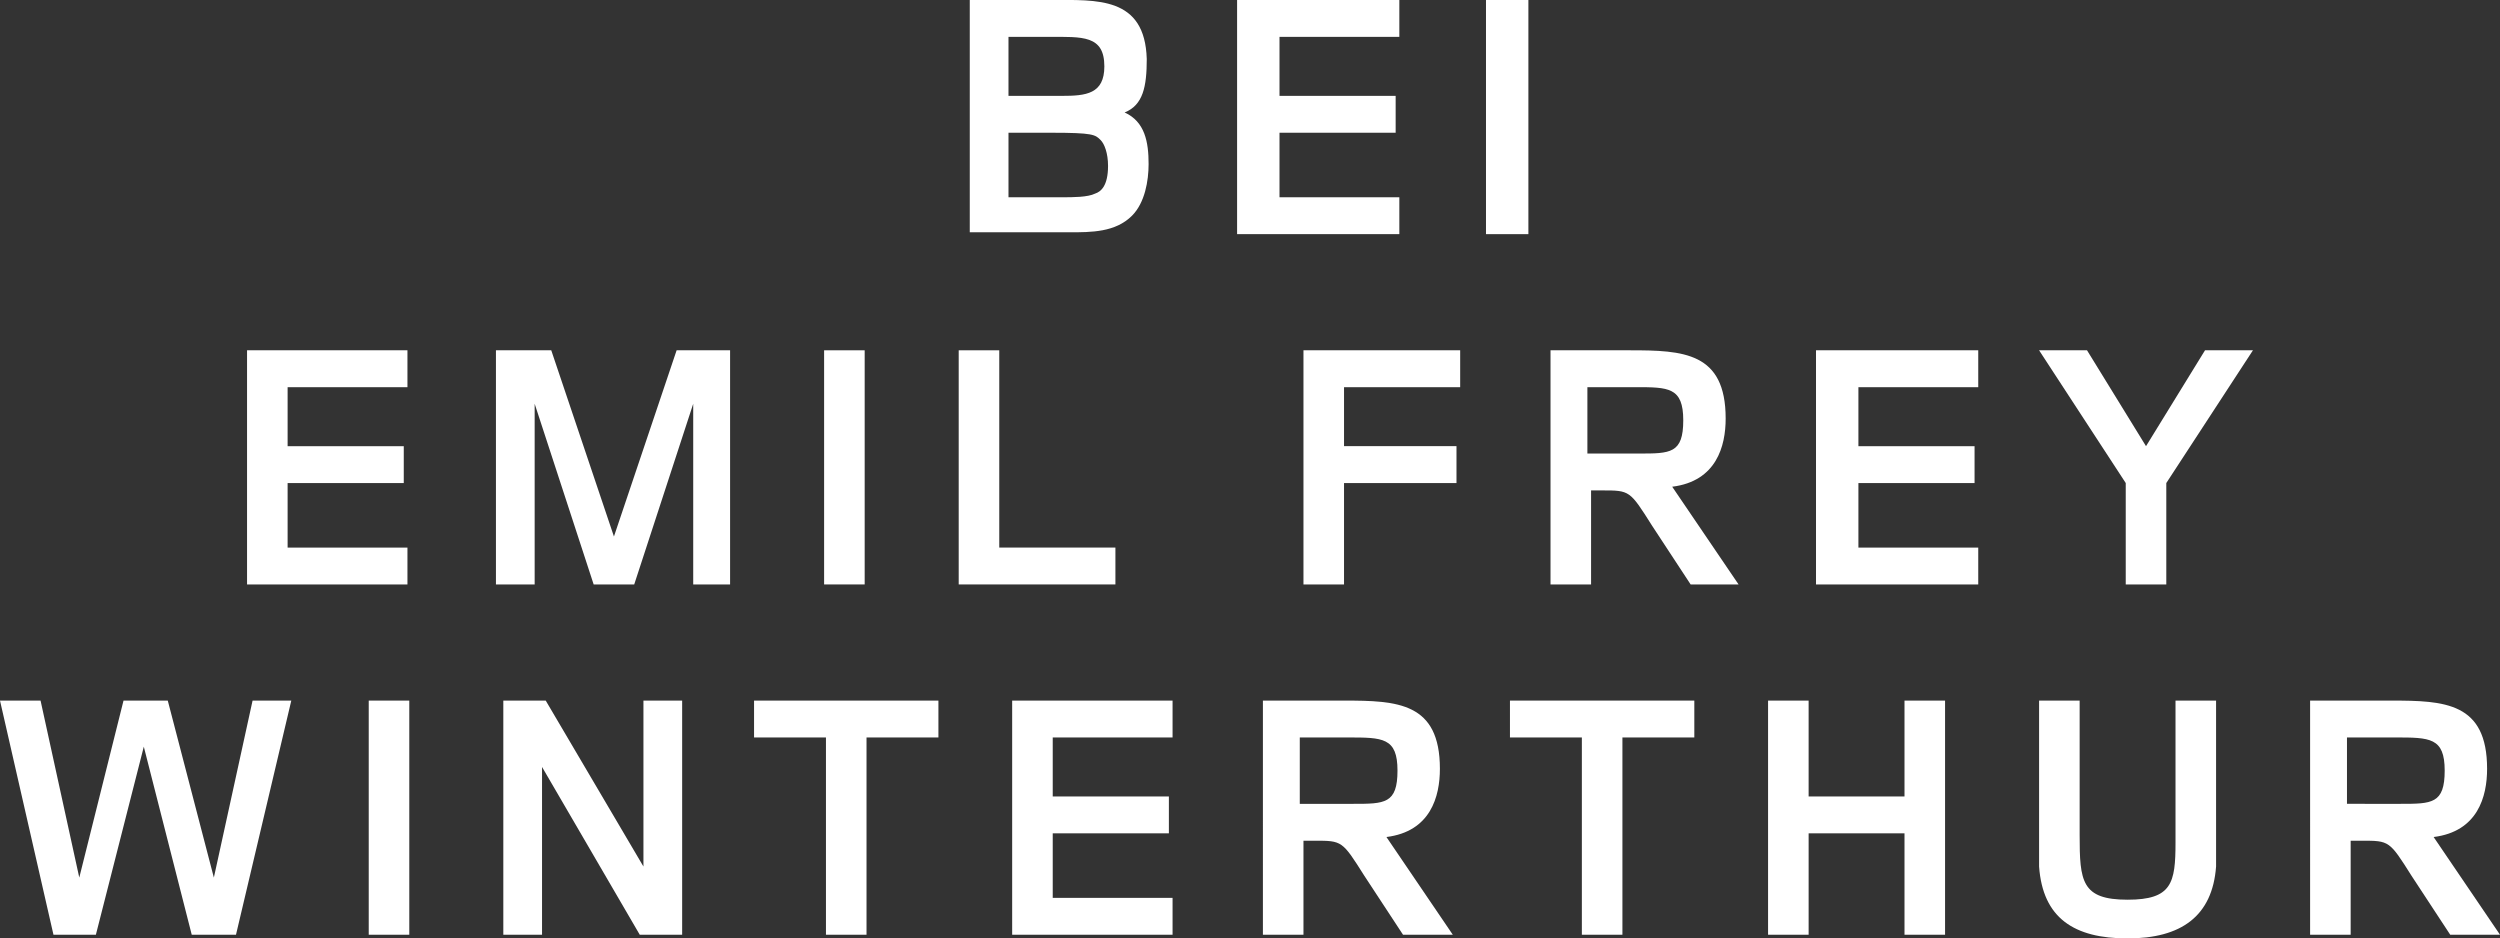 <?xml version="1.0" encoding="utf-8"?>
<!-- Generator: Adobe Illustrator 27.2.0, SVG Export Plug-In . SVG Version: 6.00 Build 0)  -->
<svg version="1.1" id="Ebene_1" xmlns="http://www.w3.org/2000/svg" xmlns:xlink="http://www.w3.org/1999/xlink" x="0px" y="0px"
	 viewBox="0 0 135.6 50.9" style="enable-background:new 0 0 135.6 50.9;" xml:space="preserve">
<rect x="0" y="0" width="135.6" height="50.9" fill="#333333" stroke="none"/>
<style type="text/css">
	.st0{fill:#FFFFFF;}
</style>
<g>
	<path class="st0" d="M57,0c2.5,0,5.1-0.2,5.2,3.2c0,1.5-0.2,2.5-1.2,2.9c1.1,0.5,1.3,1.6,1.3,2.8c0,0.9-0.2,2.1-0.9,2.8
		c-0.9,0.9-2.2,0.9-3.4,0.9c-0.3,0-0.5,0-0.8,0h-4.6V0H57z M57,5.2c0.2,0,0.4,0,0.6,0c1.3,0,2.3-0.1,2.3-1.6c0-1.7-1.2-1.6-3-1.6
		h-2.2v3.2H57z M57,10.7c0.2,0,0.3,0,0.6,0c0.6,0,1.4,0,1.8-0.2c0.3-0.1,0.7-0.4,0.7-1.5c0-0.7-0.2-1.2-0.4-1.4
		c-0.3-0.3-0.4-0.4-2.7-0.4h-2.3v3.5H57z"/>
	<path class="st0" d="M67.1,12.7V0h8.8v2h-6.5v3.2h6.3v2h-6.3v3.5h6.5v2H67.1z"/>
	<path class="st0" d="M80.6,12.7V0h2.3v12.7H80.6z"/>
</g>
<g>
	<path class="st0" d="M13.4,31.7V19h8.7v2h-6.5v3.2h6.3v2h-6.3v3.5h6.5v2H13.4z"/>
	<path class="st0" d="M37.6,31.7v-9.8l-3.2,9.8h-2.2L29,21.9v9.8h-2.1V19h3l3.4,10.1L36.7,19h2.9v12.7H37.6z"/>
	<path class="st0" d="M44.7,31.7V19h2.2v12.7H44.7z"/>
	<path class="st0" d="M52,31.7V19h2.2v10.7h6.3v2H52z"/>
	<path class="st0" d="M72.9,21v3.2H79v2h-6.1v5.5h-2.2V19h8.5v2H72.9z"/>
	<path class="st0" d="M91.7,31.7l-2.1-3.2c-1.2-1.9-1.2-1.9-2.7-1.9h-0.6v5.1h-2.2V19h4.3c2.9,0,5.2,0.1,5.2,3.7
		c0,1.5-0.5,3.4-2.9,3.7l3.6,5.3H91.7z M88.9,24.6c1.7,0,2.4,0,2.4-1.8S90.5,21,88.7,21h-2.6v3.6C86.1,24.6,88.9,24.6,88.9,24.6z"/>
	<path class="st0" d="M98.5,31.7V19h8.8v2h-6.5v3.2h6.3v2h-6.3v3.5h6.5v2H98.5z"/>
	<path class="st0" d="M117.5,26.2v5.5h-2.2v-5.5l-4.7-7.2h2.6l3.2,5.2l3.2-5.2h2.6L117.5,26.2z"/>
</g>
<g>
	<path class="st0" d="M12.8,50.7h-2.4L7.8,40.5L5.2,50.7H2.9L0,38h2.2l2.1,9.6L6.7,38h2.4l2.5,9.6l2.1-9.6h2.1L12.8,50.7z"/>
	<path class="st0" d="M20,50.7V38h2.2v12.7H20z"/>
	<path class="st0" d="M34.7,50.7l-5.3-9.1v9.1h-2.1V38h2.3l5.3,9v-9H37v12.7H34.7z"/>
	<path class="st0" d="M47,40v10.7h-2.2V40h-3.9v-2h10v2H47z"/>
	<path class="st0" d="M54.9,50.7V38h8.7v2h-6.5v3.2h6.3v2h-6.3v3.5h6.5v2H54.9z"/>
	<path class="st0" d="M76.1,50.7L74,47.5c-1.2-1.9-1.2-1.9-2.7-1.9h-0.6v5.1h-2.2V38h4.4c2.9,0,5.2,0.1,5.2,3.7
		c0,1.5-0.5,3.4-2.9,3.7l3.6,5.3H76.1z M73.4,43.6c1.7,0,2.4,0,2.4-1.8S75,40,73.1,40h-2.6v3.6H73.4z"/>
	<path class="st0" d="M88,40v10.7h-2.2V40h-3.9v-2h10v2H88z"/>
	<path class="st0" d="M103.3,50.7v-5.5h-5.2v5.5h-2.2V38h2.2v5.2h5.2V38h2.2v12.7H103.3z"/>
	<path class="st0" d="M120.2,44.3c0,1.3,0,2.1,0,2.7c-0.2,2.7-1.9,3.9-4.8,3.9s-4.6-1.1-4.8-3.9c0-0.6,0-1.4,0-2.7V38h2.2v6.3
		c0,0.4,0,0.7,0,1c0,2.5,0.1,3.5,2.6,3.5c2.4,0,2.6-0.9,2.6-3.1c0-0.4,0-0.8,0-1.3V38h2.2L120.2,44.3L120.2,44.3z"/>
	<path class="st0" d="M132.9,50.7l-2.1-3.2c-1.2-1.9-1.2-1.9-2.7-1.9h-0.6v5.1h-2.2V38h4.4c2.9,0,5.2,0.1,5.2,3.7
		c0,1.5-0.5,3.4-2.9,3.7l3.6,5.3H132.9z M130.2,43.6c1.7,0,2.4,0,2.4-1.8s-0.8-1.8-2.7-1.8h-2.6v3.6H130.2z"/>
</g>
</svg>
